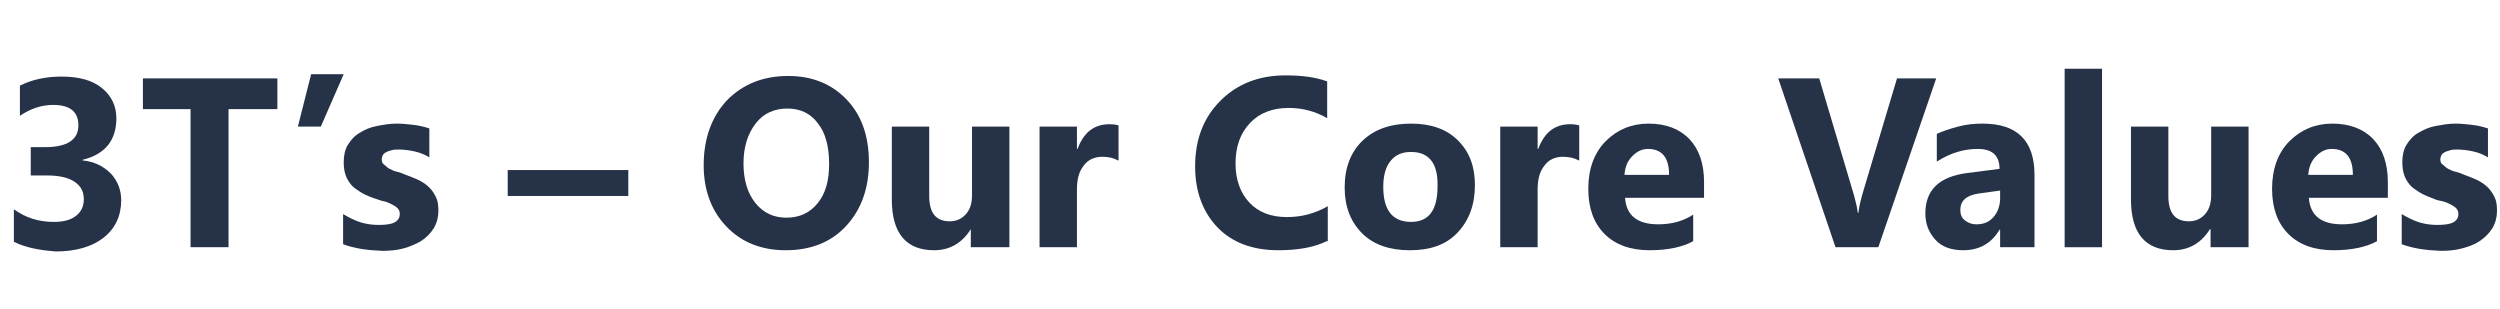 <?xml version="1.0" encoding="utf-8"?>
<!-- Generator: Adobe Illustrator 25.0.0, SVG Export Plug-In . SVG Version: 6.00 Build 0)  -->
<svg version="1.1" id="圖層_1" xmlns="http://www.w3.org/2000/svg" xmlns:xlink="http://www.w3.org/1999/xlink" x="0px" y="0px"
	 viewBox="0 0 414.6 51.2" style="enable-background:new 0 0 414.6 51.2;" xml:space="preserve">
<style type="text/css">
	.st0{enable-background:new    ;}
	.st1{fill:#253248;}
</style>
<g class="st0">
	<path class="st1" d="M2.3,40.1v-5.4c1.9,1.4,4.1,2.1,6.6,2.1c1.6,0,2.8-0.3,3.7-1s1.3-1.6,1.3-2.8c0-1.2-0.5-2.2-1.6-2.9
		c-1.1-0.7-2.6-1-4.5-1H5.1v-4.7h2.4c3.6,0,5.5-1.2,5.5-3.6c0-2.3-1.4-3.4-4.2-3.4c-1.9,0-3.7,0.6-5.5,1.8v-5c2-1,4.3-1.5,6.9-1.5
		c2.9,0,5.1,0.6,6.7,1.9c1.6,1.3,2.4,3,2.4,5c0,3.7-1.9,6-5.6,6.9v0.1c2,0.2,3.5,1,4.7,2.2c1.1,1.2,1.7,2.7,1.7,4.4
		c0,2.6-1,4.7-2.9,6.2s-4.6,2.3-7.9,2.3C6.4,41.5,4.1,41,2.3,40.1z"/>
	<path class="st1" d="M45.9,18.1h-8V41h-6.3V18.1h-7.9V13h22.3V18.1z"/>
	<path class="st1" d="M57,12.3L53.2,21h-3.8l2.2-8.7H57z"/>
	<path class="st1" d="M56.9,40.5v-5c1,0.6,2,1.1,3,1.4c1,0.3,2,0.4,2.9,0.4c1.1,0,2-0.1,2.6-0.4c0.6-0.3,0.9-0.8,0.9-1.4
		c0-0.4-0.1-0.7-0.4-1c-0.3-0.3-0.7-0.5-1.1-0.7s-0.9-0.4-1.5-0.5c-0.5-0.2-1-0.3-1.5-0.5c-0.8-0.3-1.5-0.6-2.1-1s-1.1-0.7-1.5-1.2
		s-0.7-1-0.9-1.6s-0.3-1.3-0.3-2.1c0-1.1,0.2-2.1,0.7-2.9s1.1-1.5,2-2c0.8-0.5,1.7-0.9,2.8-1.1c1-0.2,2.1-0.4,3.3-0.4
		c0.9,0,1.8,0.1,2.7,0.2c0.9,0.1,1.8,0.3,2.7,0.6v4.8c-0.8-0.5-1.6-0.8-2.5-1c-0.9-0.2-1.8-0.3-2.6-0.3c-0.4,0-0.8,0-1.1,0.1
		c-0.4,0.1-0.7,0.2-0.9,0.3s-0.5,0.3-0.6,0.5s-0.2,0.5-0.2,0.7c0,0.4,0.1,0.7,0.4,0.9s0.5,0.5,0.9,0.7c0.4,0.2,0.8,0.4,1.3,0.5
		c0.5,0.1,0.9,0.3,1.4,0.5c0.8,0.3,1.6,0.6,2.2,0.9s1.2,0.7,1.7,1.2c0.5,0.5,0.8,1,1.1,1.6s0.4,1.3,0.4,2.2c0,1.2-0.3,2.2-0.8,3
		c-0.5,0.8-1.2,1.5-2.1,2.1c-0.9,0.5-1.8,0.9-2.9,1.2s-2.3,0.4-3.5,0.4C60.8,41.5,58.8,41.2,56.9,40.5z"/>
	<path class="st1" d="M104.2,32.5h-20v-4.3h20V32.5z"/>
	<path class="st1" d="M130.3,41.5c-4,0-7.3-1.3-9.8-3.9c-2.5-2.6-3.8-6-3.8-10.2c0-4.4,1.3-8,3.8-10.7c2.6-2.7,6-4.1,10.2-4.1
		c4,0,7.2,1.3,9.7,3.9c2.5,2.6,3.7,6.1,3.7,10.4c0,4.4-1.3,7.9-3.8,10.6S134.4,41.5,130.3,41.5z M130.6,18c-2.2,0-4,0.8-5.3,2.5
		c-1.3,1.7-2,3.9-2,6.6c0,2.8,0.7,5,2,6.6c1.3,1.6,3,2.4,5.1,2.4c2.2,0,3.9-0.8,5.2-2.4c1.3-1.6,1.9-3.7,1.9-6.5
		c0-2.9-0.6-5.2-1.9-6.8C134.4,18.8,132.7,18,130.6,18z"/>
	<path class="st1" d="M167.2,41h-6.2v-3H161c-1.5,2.4-3.6,3.5-6.1,3.5c-4.6,0-7-2.8-7-8.4V21h6.2v11.5c0,2.8,1.1,4.2,3.4,4.2
		c1.1,0,2-0.4,2.7-1.2s1-1.8,1-3.2V21h6.2V41z"/>
	<path class="st1" d="M185.4,26.6c-0.7-0.4-1.6-0.6-2.6-0.6c-1.3,0-2.4,0.5-3.1,1.5c-0.8,1-1.1,2.3-1.1,4V41h-6.2V21h6.2v3.7h0.1
		c1-2.7,2.7-4.1,5.3-4.1c0.7,0,1.2,0.1,1.5,0.2V26.6z"/>
	<path class="st1" d="M220,40c-2,1-4.7,1.5-8,1.5c-4.3,0-7.7-1.3-10.1-3.8s-3.7-5.9-3.7-10.1c0-4.5,1.4-8.1,4.2-10.9
		s6.4-4.2,10.8-4.2c2.7,0,5,0.3,6.9,1v6.1c-1.9-1.1-4-1.7-6.4-1.7c-2.6,0-4.8,0.8-6.4,2.5s-2.4,3.9-2.4,6.7c0,2.7,0.8,4.9,2.3,6.5
		s3.6,2.4,6.2,2.4c2.5,0,4.7-0.6,6.8-1.8V40z"/>
	<path class="st1" d="M233.8,41.5c-3.3,0-6-0.9-7.9-2.8s-2.9-4.4-2.9-7.6c0-3.3,1-5.9,3-7.8s4.7-2.8,8-2.8c3.3,0,5.9,0.9,7.8,2.8
		s2.8,4.3,2.8,7.4c0,3.3-1,5.9-2.9,7.9S237.2,41.5,233.8,41.5z M234,25.2c-1.5,0-2.6,0.5-3.4,1.5c-0.8,1-1.2,2.4-1.2,4.3
		c0,3.8,1.5,5.8,4.6,5.8c3,0,4.4-2,4.4-5.9C238.5,27.1,237,25.2,234,25.2z"/>
	<path class="st1" d="M261.8,26.6c-0.7-0.4-1.6-0.6-2.6-0.6c-1.3,0-2.4,0.5-3.1,1.5c-0.8,1-1.1,2.3-1.1,4V41h-6.2V21h6.2v3.7h0.1
		c1-2.7,2.7-4.1,5.3-4.1c0.7,0,1.2,0.1,1.5,0.2V26.6z"/>
	<path class="st1" d="M282.5,32.8h-13c0.2,2.9,2,4.4,5.5,4.4c2.2,0,4.1-0.5,5.8-1.6V40c-1.8,1-4.3,1.5-7.2,1.5
		c-3.2,0-5.7-0.9-7.5-2.7s-2.7-4.3-2.7-7.5c0-3.3,1-6,2.9-7.9s4.3-2.9,7.1-2.9c2.9,0,5.2,0.9,6.8,2.6s2.4,4.1,2.4,7.1V32.8z
		 M276.8,29c0-2.9-1.2-4.3-3.5-4.3c-1,0-1.8,0.4-2.6,1.2s-1.2,1.8-1.3,3.1H276.8z"/>
	<path class="st1" d="M321.1,13l-9.6,28h-7.1l-9.5-28h6.8l5.8,19.5c0.3,1.1,0.5,2,0.6,2.8h0.1c0.1-0.9,0.3-1.8,0.6-2.9l5.8-19.4
		H321.1z"/>
	<path class="st1" d="M337.5,41h-5.8v-2.9h-0.1c-1.3,2.2-3.3,3.4-6,3.4c-1.9,0-3.5-0.5-4.6-1.7s-1.7-2.6-1.7-4.4
		c0-3.9,2.3-6.1,6.9-6.7l5.4-0.7c0-2.2-1.2-3.3-3.6-3.3c-2.4,0-4.6,0.7-6.8,2.1v-4.6c0.9-0.4,2-0.8,3.5-1.2s2.8-0.5,4.1-0.5
		c5.7,0,8.6,2.8,8.6,8.5V41z M331.7,32.9v-1.3l-3.6,0.5c-2,0.3-3,1.2-3,2.7c0,0.7,0.2,1.3,0.7,1.7s1.1,0.7,2,0.7
		c1.2,0,2.1-0.4,2.8-1.2S331.7,34.1,331.7,32.9z"/>
	<path class="st1" d="M348.6,41h-6.2V11.4h6.2V41z"/>
	<path class="st1" d="M372.8,41h-6.2v-3h-0.1c-1.5,2.4-3.6,3.5-6.1,3.5c-4.6,0-7-2.8-7-8.4V21h6.2v11.5c0,2.8,1.1,4.2,3.4,4.2
		c1.1,0,2-0.4,2.7-1.2s1-1.8,1-3.2V21h6.2V41z"/>
	<path class="st1" d="M395.9,32.8h-13c0.2,2.9,2,4.4,5.5,4.4c2.2,0,4.1-0.5,5.8-1.6V40c-1.8,1-4.3,1.5-7.2,1.5
		c-3.2,0-5.7-0.9-7.5-2.7s-2.7-4.3-2.7-7.5c0-3.3,1-6,2.9-7.9s4.3-2.9,7.1-2.9c2.9,0,5.2,0.9,6.8,2.6s2.4,4.1,2.4,7.1V32.8z
		 M390.2,29c0-2.9-1.2-4.3-3.5-4.3c-1,0-1.8,0.4-2.6,1.2s-1.2,1.8-1.3,3.1H390.2z"/>
	<path class="st1" d="M398.3,40.5v-5c1,0.6,2,1.1,3,1.4s2,0.4,2.9,0.4c1.1,0,2-0.1,2.6-0.4s0.9-0.8,0.9-1.4c0-0.4-0.1-0.7-0.4-1
		s-0.7-0.5-1.1-0.7s-0.9-0.4-1.5-0.5s-1-0.3-1.5-0.5c-0.8-0.3-1.5-0.6-2.1-1s-1.1-0.7-1.5-1.2s-0.7-1-0.9-1.6s-0.3-1.3-0.3-2.1
		c0-1.1,0.2-2.1,0.7-2.9s1.1-1.5,2-2s1.7-0.9,2.8-1.1s2.1-0.4,3.3-0.4c0.9,0,1.8,0.1,2.7,0.2s1.8,0.3,2.7,0.6v4.8
		c-0.8-0.5-1.6-0.8-2.5-1s-1.8-0.3-2.6-0.3c-0.4,0-0.8,0-1.1,0.1s-0.7,0.2-0.9,0.3s-0.5,0.3-0.6,0.5s-0.2,0.5-0.2,0.7
		c0,0.4,0.1,0.7,0.4,0.9s0.5,0.5,0.9,0.7s0.8,0.4,1.3,0.5s0.9,0.3,1.4,0.5c0.8,0.3,1.6,0.6,2.2,0.9s1.2,0.7,1.7,1.2s0.8,1,1.1,1.6
		s0.4,1.3,0.4,2.2c0,1.2-0.3,2.2-0.8,3s-1.2,1.5-2.1,2.1s-1.8,0.9-2.9,1.2s-2.3,0.4-3.5,0.4C402.2,41.5,400.2,41.2,398.3,40.5z"/>
</g>
<g>
</g>
<g>
</g>
<g>
</g>
<g>
</g>
<g>
</g>
</svg>
